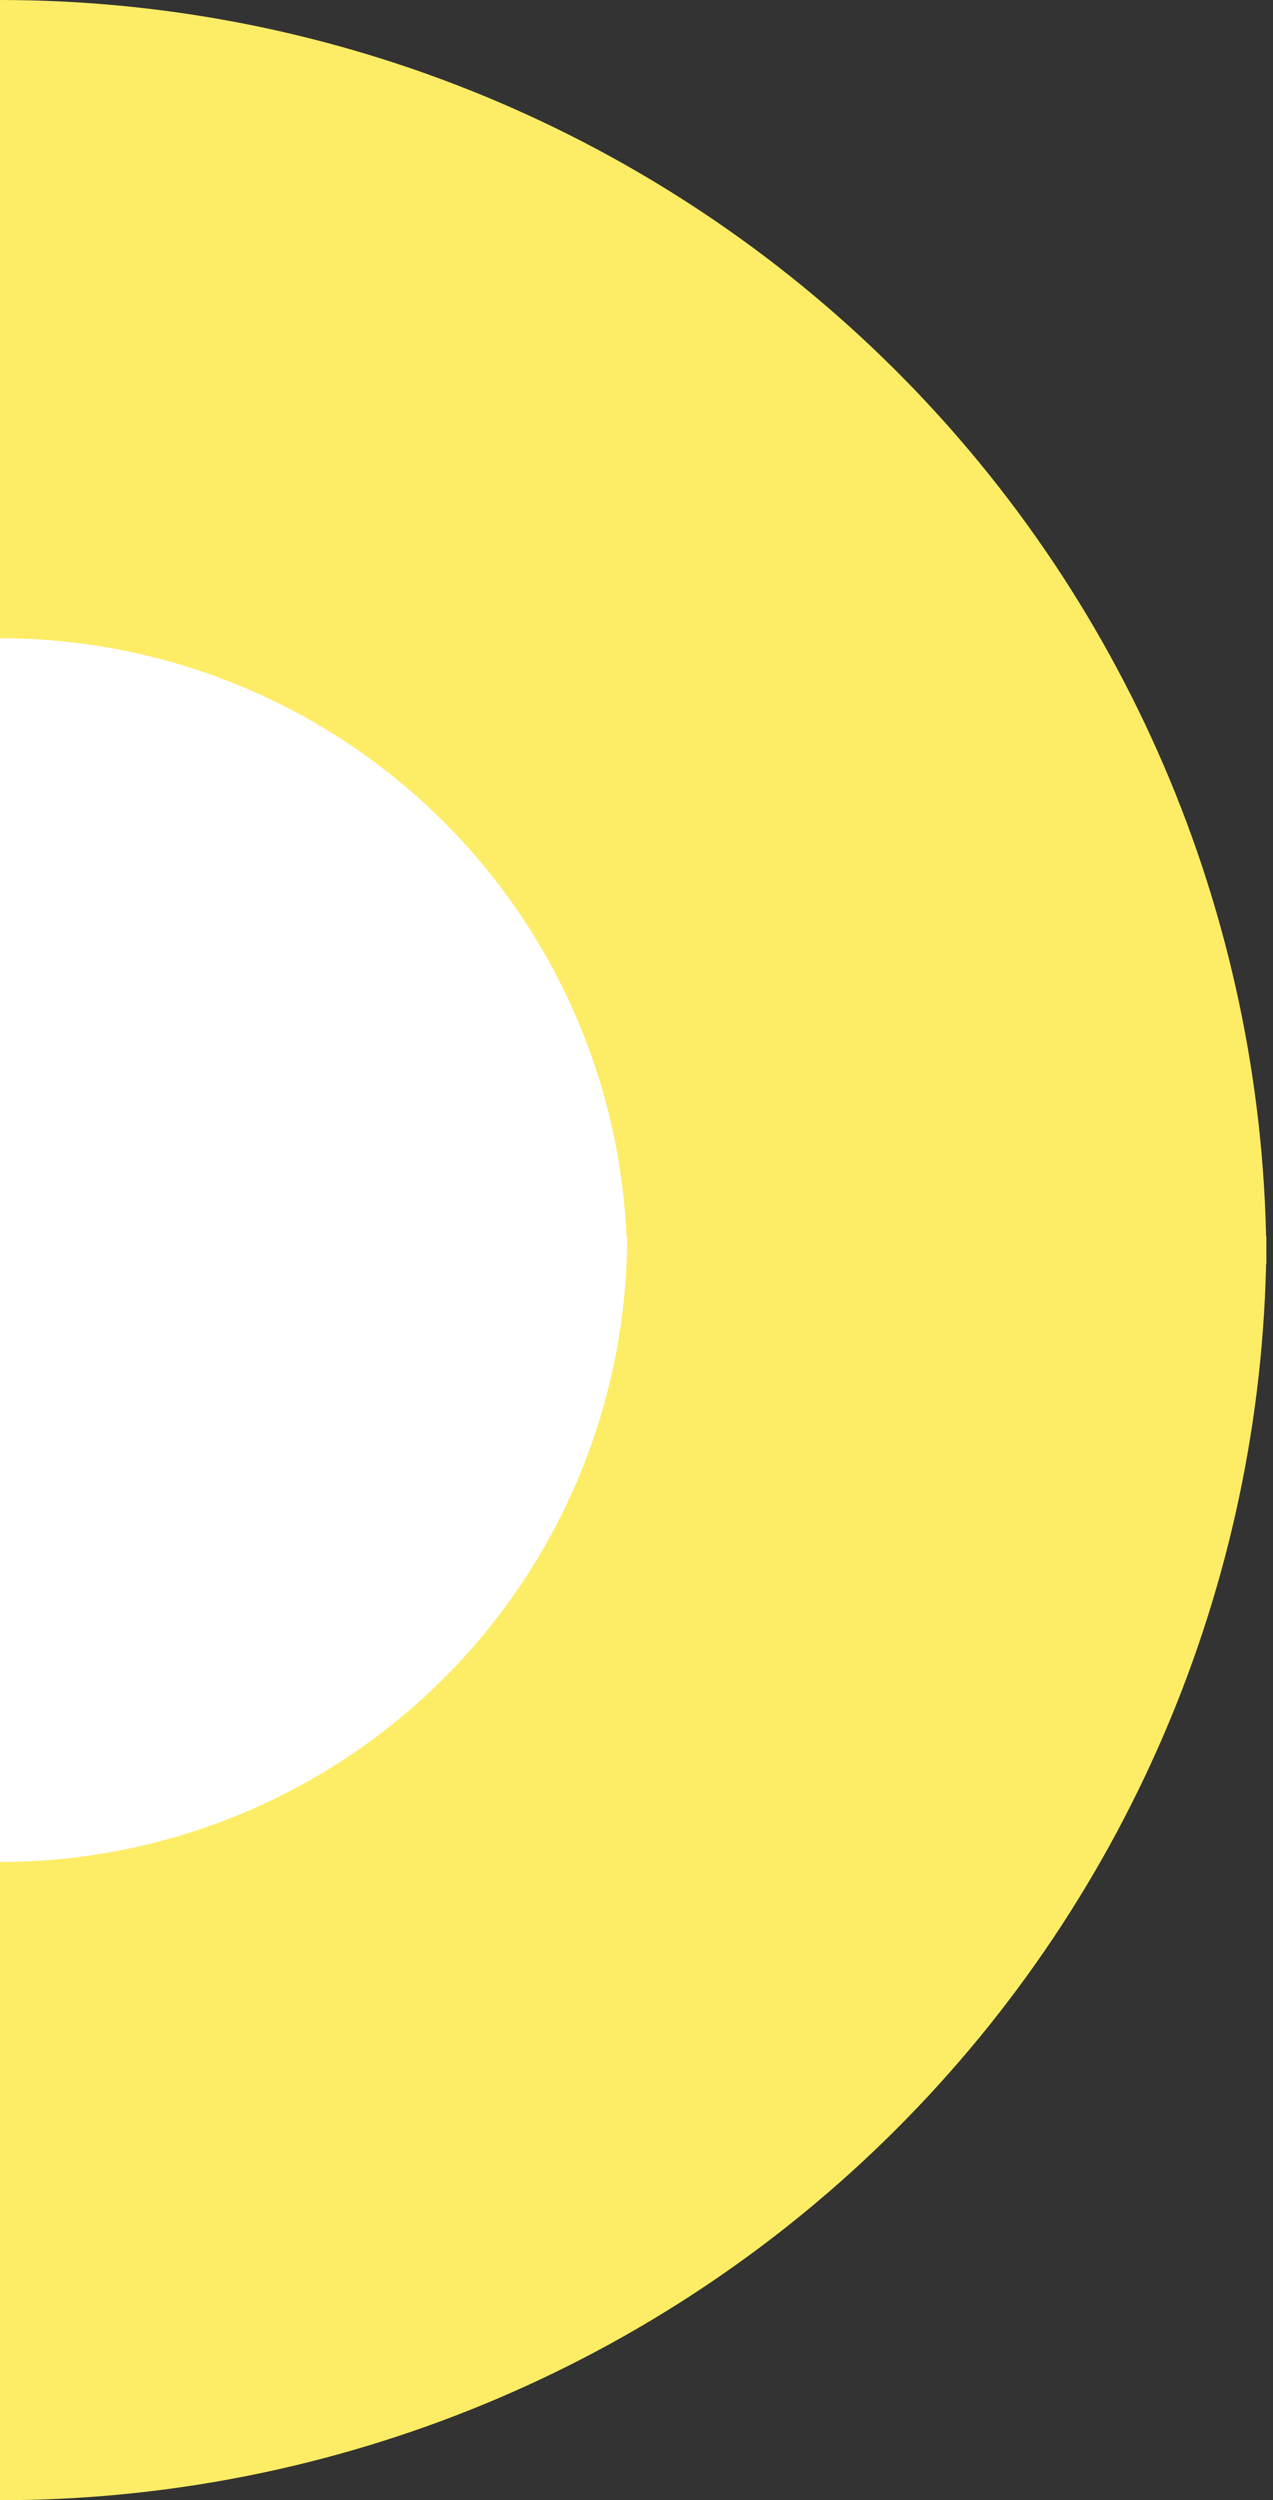 <?xml version="1.0" encoding="UTF-8"?> <svg xmlns="http://www.w3.org/2000/svg" width="54" height="106" viewBox="0 0 54 106" fill="none"><rect x="0" y="0" width="54" height="106" fill="#333333" stroke="none"/> <path d="M0 0C7.055 0 14.04 1.386 20.558 4.079C27.076 6.772 32.998 10.72 37.986 15.696C42.974 20.672 46.931 26.579 49.631 33.081C52.331 39.582 53.72 46.551 53.72 53.588H0V0Z" fill="#FDED66"></path> <path d="M0 27.058C7.055 27.058 13.822 29.854 18.811 34.83C23.8 39.807 26.602 46.556 26.602 53.594H0V27.058Z" fill="white"></path> <path d="M0 106C7.055 106 14.04 104.614 20.558 101.921C27.076 99.228 32.998 95.281 37.986 90.304C42.974 85.328 46.931 79.421 49.631 72.919C52.331 66.418 53.72 59.449 53.72 52.412H0V106Z" fill="#FDED66"></path> <path d="M0 78.941C7.055 78.941 13.822 76.146 18.811 71.169C23.8 66.192 26.602 59.443 26.602 52.405H0V78.941Z" fill="white"></path> </svg> 